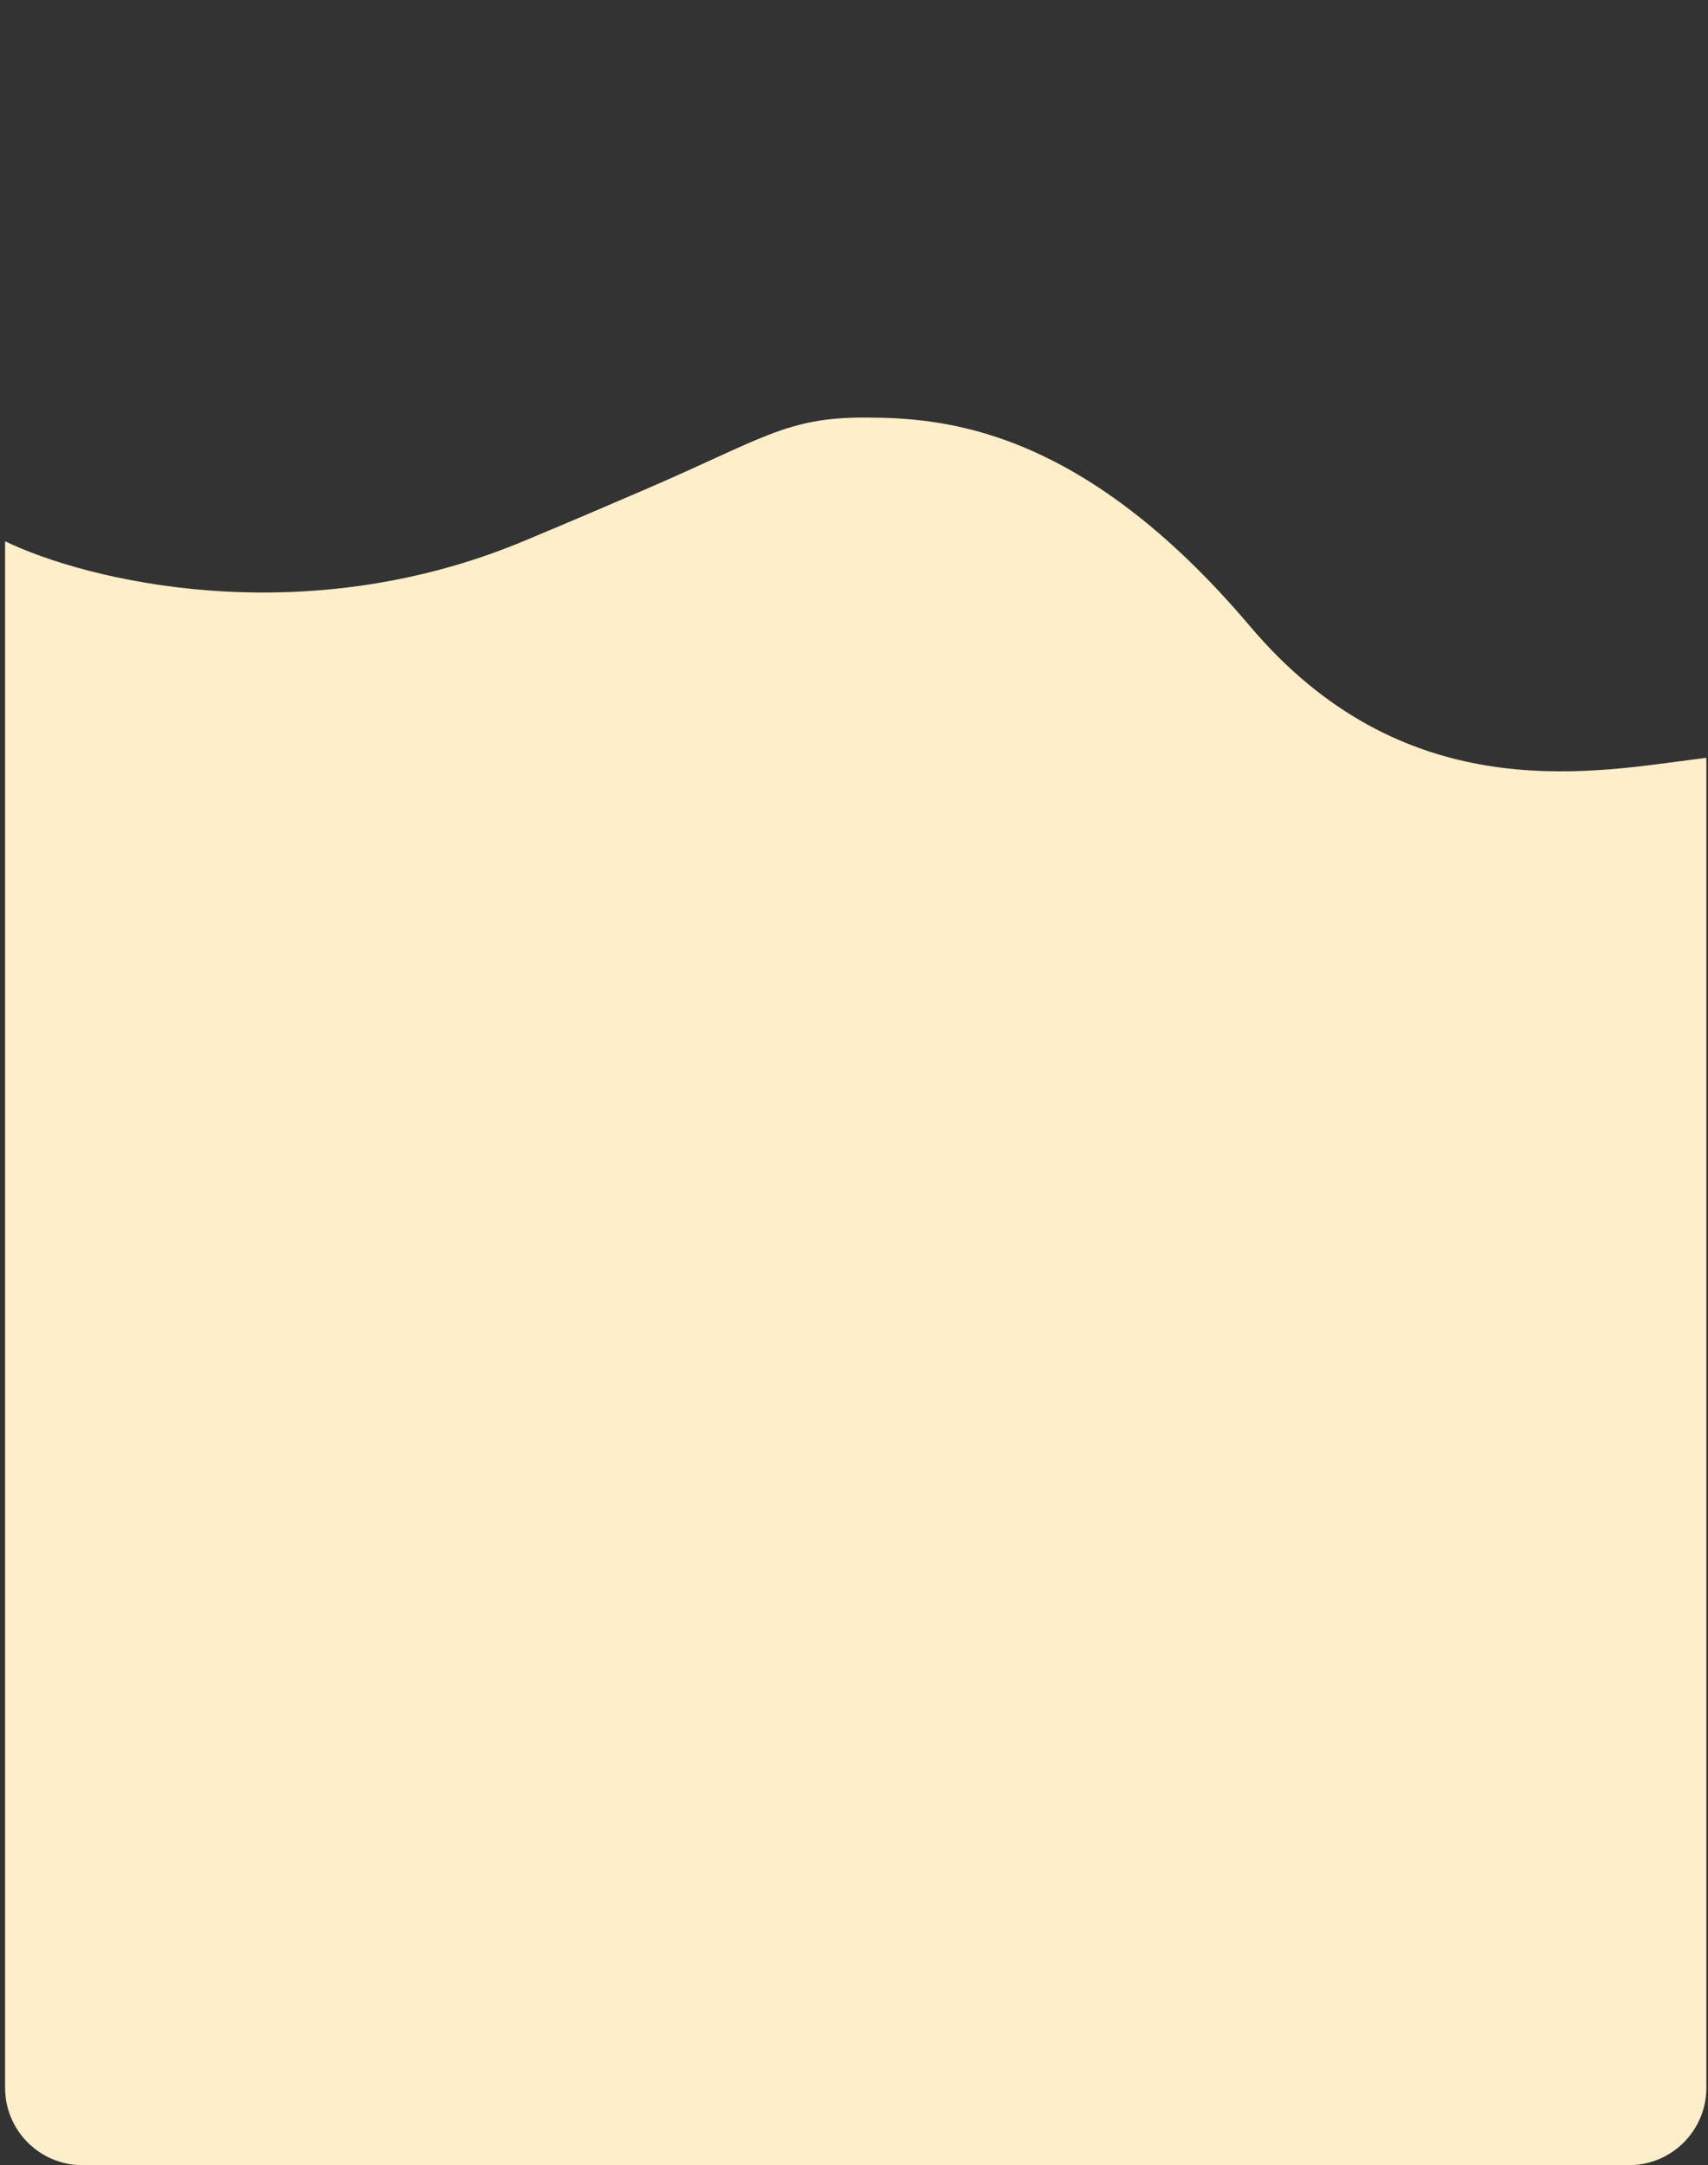 <svg width="325" height="412" viewBox="0 0 325 412" fill="none" xmlns="http://www.w3.org/2000/svg">
<rect x="0" y="0" width="325" height="412" fill="#333333" stroke="none"/>
<path fill-rule="evenodd" clip-rule="evenodd" d="M309.971 412C318.098 412 324.686 405.412 324.686 397.286V144.2C323.661 144.328 322.59 144.469 321.476 144.615C301.245 147.269 266.712 153.27 237.871 119.186C205.5 80.929 179.014 79.457 164.3 79.457C149.586 79.457 144.906 83.597 122.892 93.08C116.589 95.796 108.99 99.07 99.557 103C57.18 120.657 16.176 110.357 0.971 103V397.286C0.971 405.412 7.559 412 15.686 412H309.971Z" fill="#FEEECA"/>
</svg>
